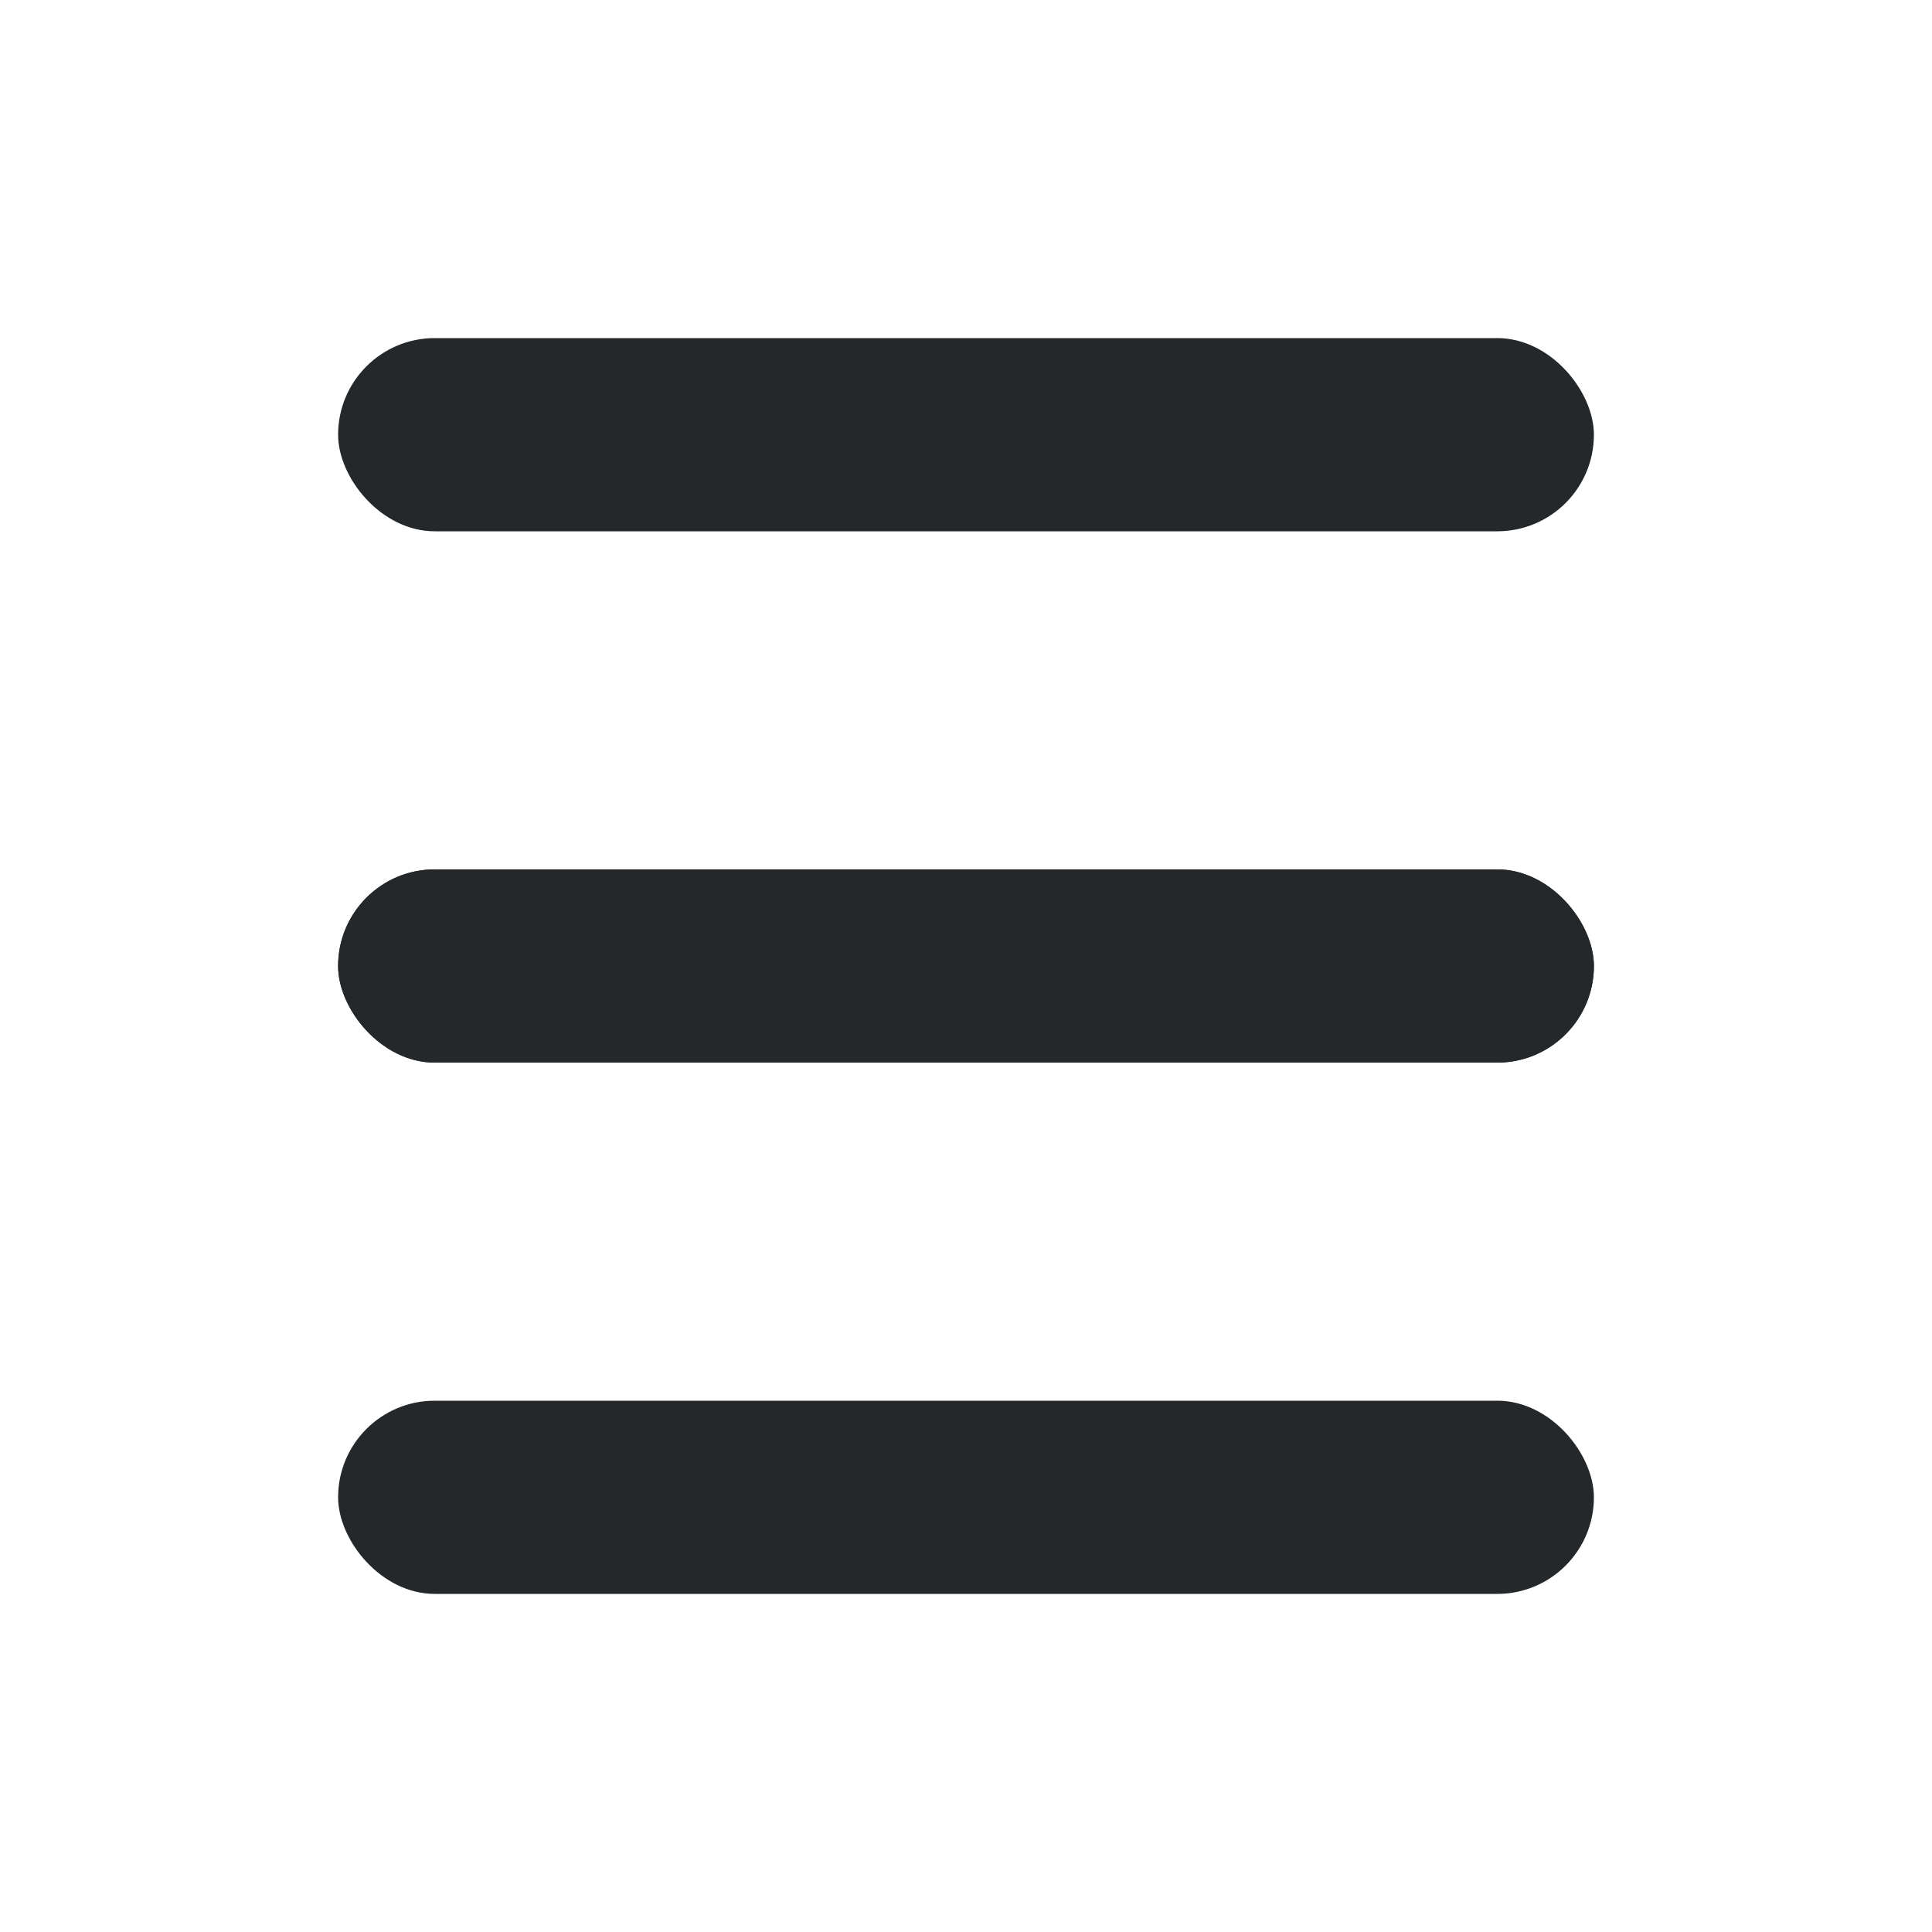 <svg width="40" height="40" viewBox="0 0 40 40" fill="none" xmlns="http://www.w3.org/2000/svg">
<rect x="7" y="18" width="26" height="4" rx="2" fill="#24282B"/>
<rect x="7" y="7" width="26" height="4" rx="2" fill="#24282B"/>
<rect x="7" y="29" width="26" height="4" rx="2" fill="#24282B"/>
<rect x="7" y="18" width="26" height="4" rx="2" fill="#24282B"/>
</svg>
